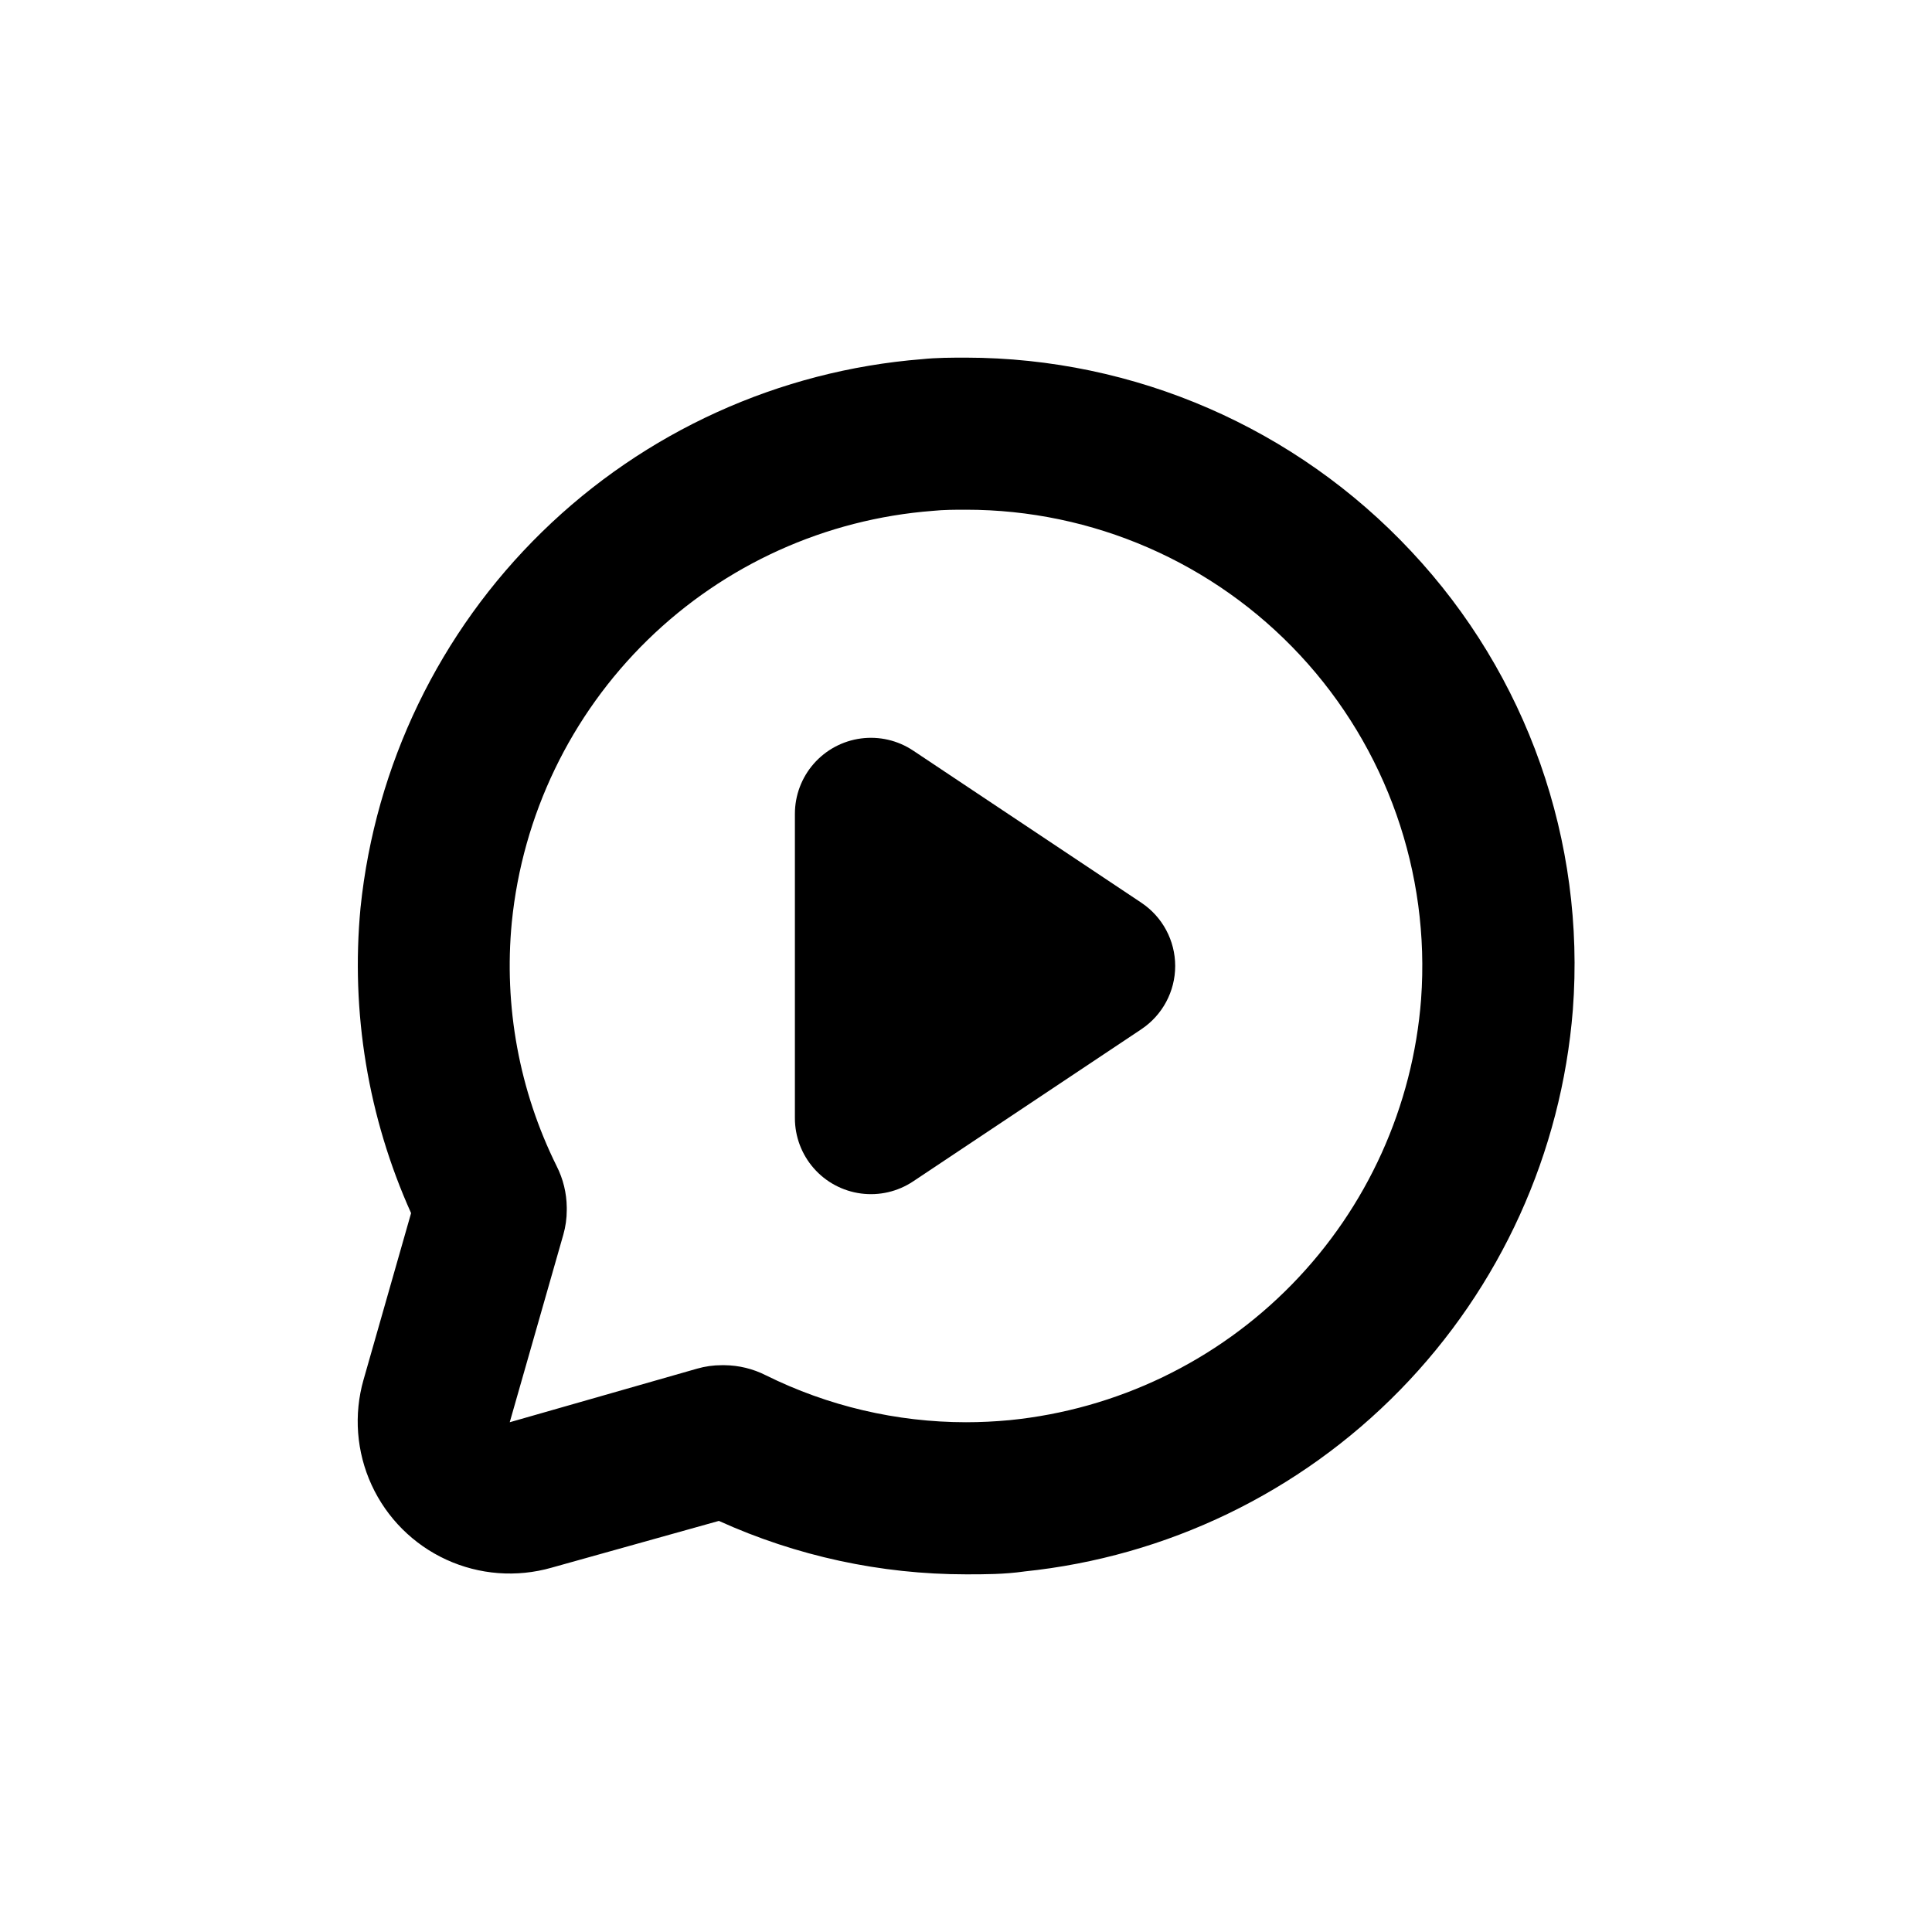 <?xml version="1.0" encoding="UTF-8"?>
<!-- Uploaded to: ICON Repo, www.svgrepo.com, Generator: ICON Repo Mixer Tools -->
<svg fill="#000000" width="800px" height="800px" version="1.1" viewBox="144 144 512 512" xmlns="http://www.w3.org/2000/svg">
 <g>
  <path d="m446.45 383.22-60.457-40.305c-4.066-2.715-8.98-3.856-13.828-3.215-4.848 0.641-9.297 3.023-12.516 6.699-3.223 3.68-4.996 8.402-4.992 13.293v80.609c-0.004 4.887 1.77 9.609 4.992 13.289 3.219 3.68 7.668 6.059 12.516 6.699 4.848 0.645 9.762-0.5 13.828-3.211l60.457-40.305v-0.004c5.613-3.734 8.988-10.031 8.988-16.773 0-6.746-3.375-13.043-8.988-16.777z"/>
  <path d="m400 238.78c-3.879 0-7.758 0-11.637 0.402h-0.004c-37.891 3.016-73.527 19.211-100.71 45.773-27.191 26.562-44.211 61.812-48.109 99.625-2.621 27.676 2 55.559 13.402 80.91l-12.594 44.133-0.004 0.004c-2.644 9.258-1.887 19.156 2.133 27.902 4.023 8.75 11.043 15.77 19.789 19.789 8.75 4.023 18.648 4.777 27.906 2.133l44.336-12.395c20.574 9.328 42.902 14.156 65.496 14.16 5.039 0 10.078 0 15.418-0.754l-0.004-0.004c37.812-3.894 73.062-20.918 99.625-48.105 26.562-27.191 42.762-62.828 45.777-100.72 3.394-44.719-12.141-88.809-42.824-121.52-30.543-32.691-73.258-51.277-117.99-51.336zm120.61 169.98c-2.176 28.441-14.293 55.211-34.227 75.613-19.934 20.402-46.414 33.141-74.797 35.98-3.894 0.367-7.758 0.555-11.586 0.555-18.406-0.012-36.562-4.269-53.051-12.445-3.391-1.719-7.133-2.633-10.934-2.672h-0.758c-2.195 0-4.383 0.305-6.496 0.91l-49.676 14.207 14.207-49.727c0.602-2.113 0.906-4.301 0.906-6.5v-0.707c-0.039-3.801-0.953-7.539-2.672-10.93-9.926-20.012-14.043-42.406-11.891-64.641 2.84-28.383 15.578-54.859 35.98-74.797 20.406-19.934 47.172-32.051 75.613-34.227 2.926-0.301 5.848-0.301 8.77-0.301 33.594-0.008 65.676 13.965 88.555 38.566 22.879 24.598 34.492 57.605 32.055 91.113z"/>
 </g>
</svg>